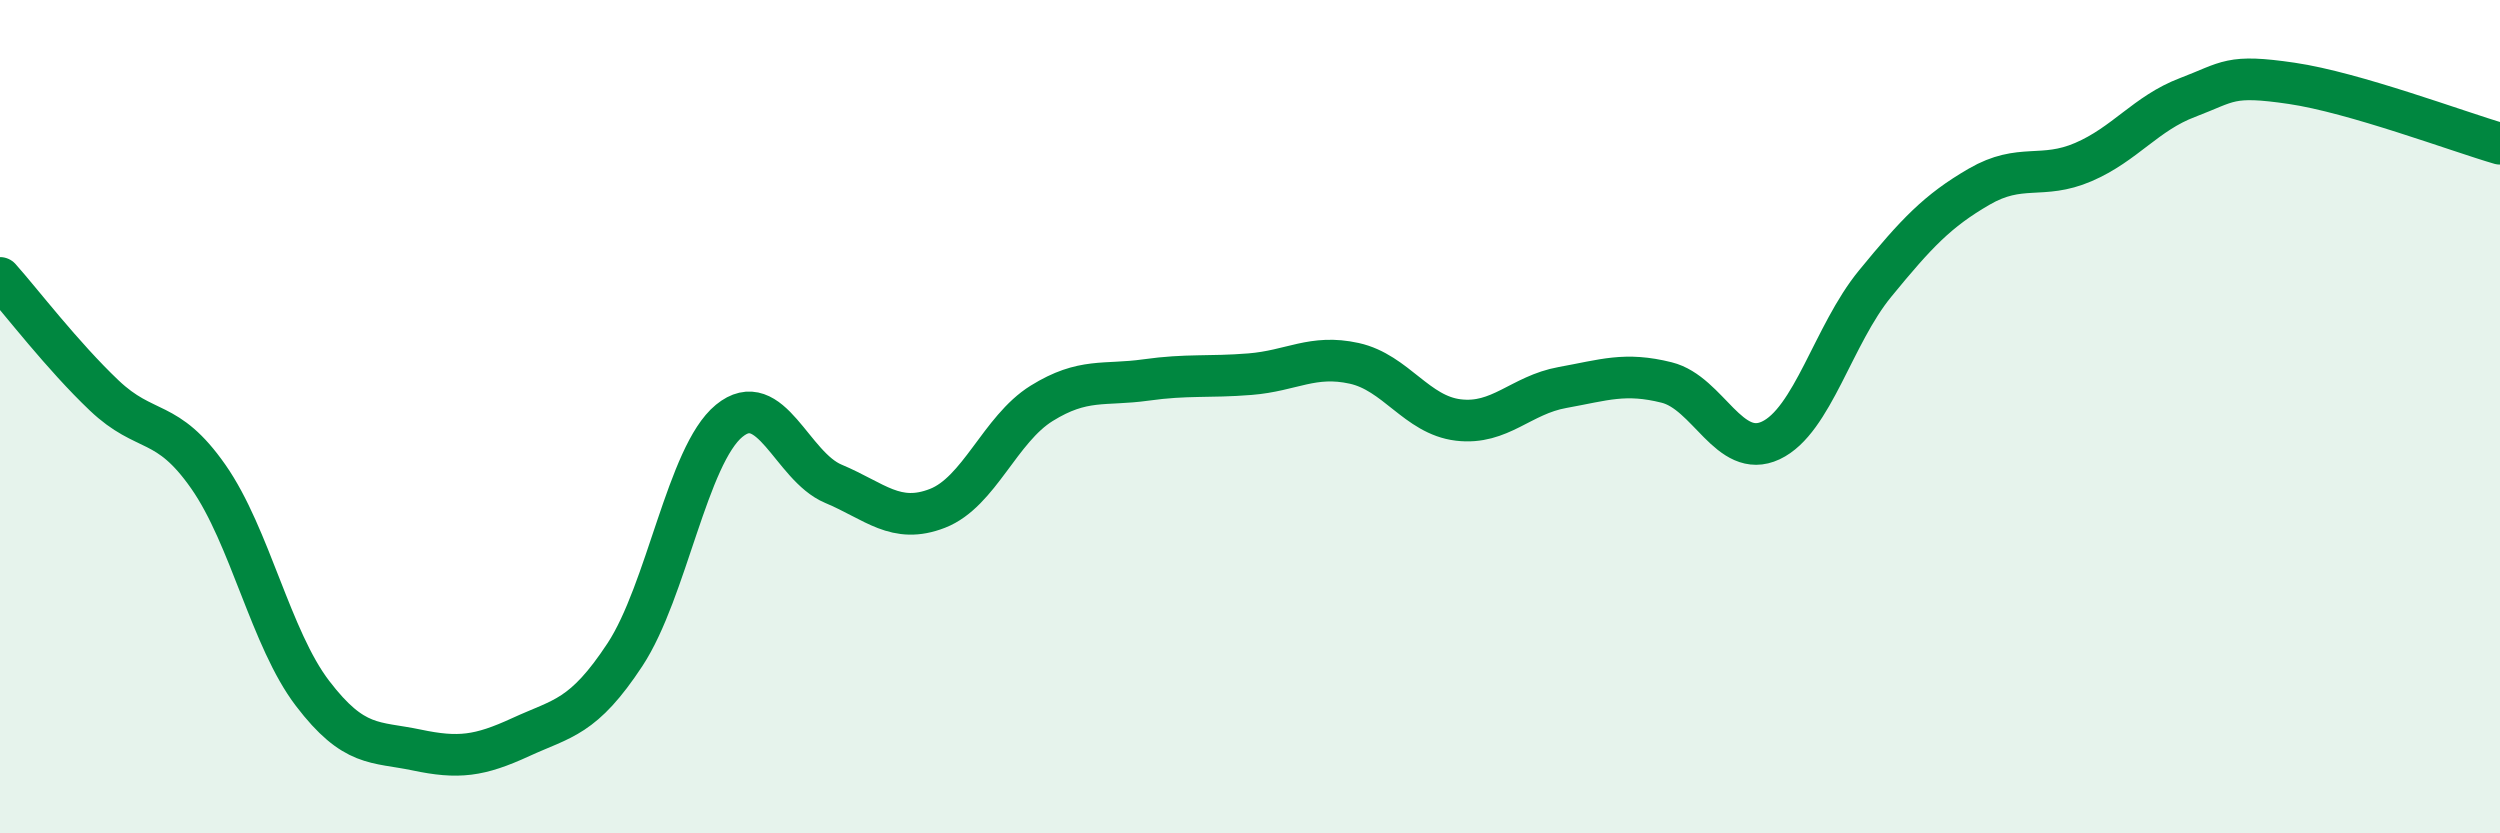 
    <svg width="60" height="20" viewBox="0 0 60 20" xmlns="http://www.w3.org/2000/svg">
      <path
        d="M 0,6.67 C 0.5,7.23 1.5,8.54 2.5,9.49 C 3.5,10.44 4,10.01 5,11.44 C 6,12.87 6.5,15.33 7.5,16.64 C 8.5,17.95 9,17.79 10,18 C 11,18.21 11.5,18.15 12.5,17.69 C 13.5,17.23 14,17.23 15,15.71 C 16,14.19 16.5,10.92 17.5,10.1 C 18.5,9.28 19,11.19 20,11.61 C 21,12.03 21.5,12.59 22.5,12.2 C 23.5,11.81 24,10.3 25,9.68 C 26,9.06 26.5,9.26 27.5,9.12 C 28.5,8.98 29,9.06 30,8.98 C 31,8.9 31.5,8.5 32.5,8.72 C 33.5,8.94 34,9.96 35,10.08 C 36,10.2 36.5,9.48 37.5,9.3 C 38.5,9.12 39,8.93 40,9.18 C 41,9.43 41.5,11.04 42.5,10.57 C 43.5,10.1 44,8.03 45,6.81 C 46,5.59 46.5,5.06 47.5,4.48 C 48.5,3.9 49,4.32 50,3.89 C 51,3.46 51.5,2.72 52.5,2.34 C 53.5,1.96 53.5,1.78 55,2 C 56.5,2.22 59,3.16 60,3.45L60 20L0 20Z"
        fill="#008740"
        opacity="0.1"
        stroke-linecap="round"
        stroke-linejoin="round"
      />
      <path
        d="M 0,6.67 C 0.5,7.23 1.5,8.54 2.5,9.49 C 3.5,10.44 4,10.01 5,11.44 C 6,12.87 6.5,15.33 7.5,16.64 C 8.5,17.95 9,17.79 10,18 C 11,18.21 11.5,18.15 12.5,17.69 C 13.5,17.23 14,17.23 15,15.71 C 16,14.19 16.5,10.92 17.5,10.1 C 18.5,9.28 19,11.19 20,11.61 C 21,12.03 21.5,12.59 22.5,12.2 C 23.5,11.81 24,10.3 25,9.68 C 26,9.06 26.5,9.26 27.5,9.12 C 28.5,8.98 29,9.06 30,8.98 C 31,8.9 31.5,8.5 32.5,8.72 C 33.5,8.94 34,9.96 35,10.08 C 36,10.2 36.5,9.48 37.5,9.3 C 38.5,9.12 39,8.93 40,9.18 C 41,9.43 41.5,11.04 42.5,10.57 C 43.5,10.1 44,8.03 45,6.81 C 46,5.59 46.5,5.06 47.5,4.48 C 48.5,3.9 49,4.32 50,3.89 C 51,3.46 51.5,2.72 52.5,2.34 C 53.5,1.96 53.5,1.78 55,2 C 56.5,2.22 59,3.16 60,3.45"
        stroke="#008740"
        stroke-width="1"
        fill="none"
        stroke-linecap="round"
        stroke-linejoin="round"
      />
    </svg>
  